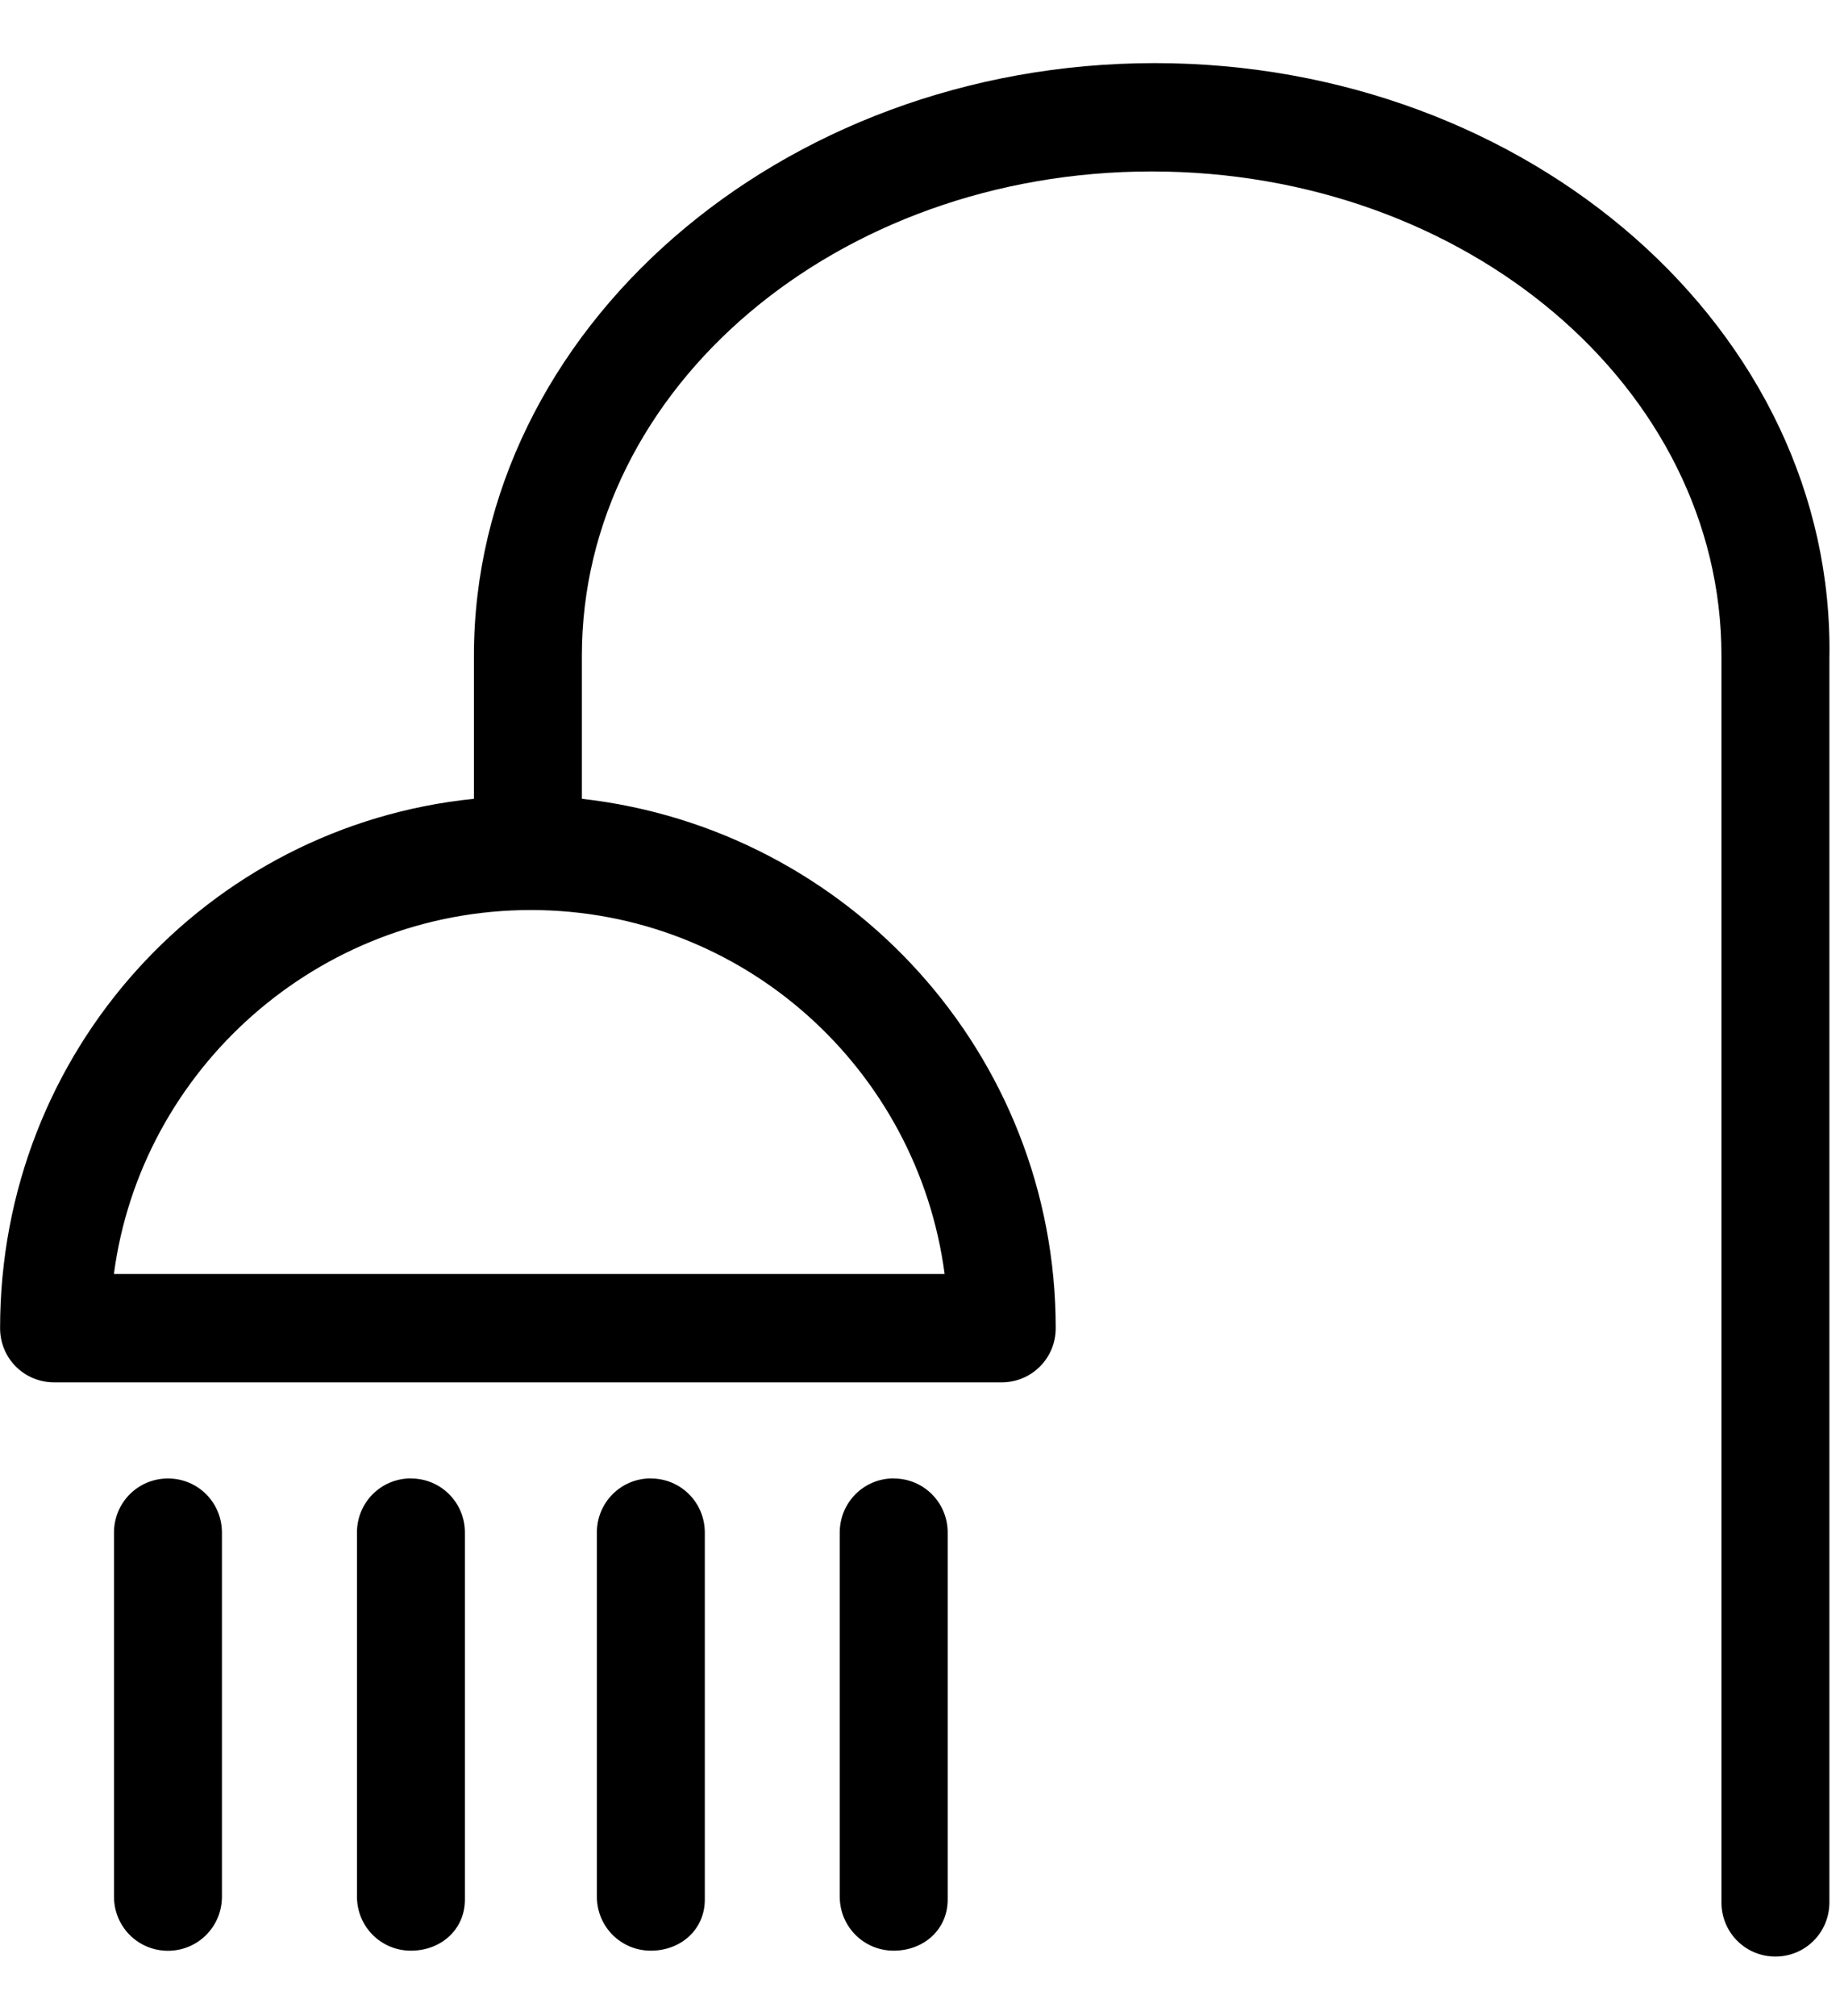 <svg height="23" viewBox="0 0 21 23" width="21" xmlns="http://www.w3.org/2000/svg"><path d="m13.178 7.72c4.279 0 7.77 3.054 7.701 6.794v14.189c0 .343-.274.618-.616.618-.342 0-.616-.274-.616-.618v-14.223c0-3.054-2.909-5.524-6.503-5.524s-6.503 2.471-6.503 5.524v1.633c3.046.343 5.408 2.917 5.408 6.039 0 .343-.274.618-.616.618h-10.816c-.342 0-.616-.274-.616-.618 0-3.157 2.362-5.73 5.408-6.039v-1.633c0-3.706 3.491-6.76 7.77-6.76zm-11.261 16.147c.342 0 .616.274.616.618v4.152c0 .343-.274.618-.616.618-.342 0-.616-.274-.616-.618v-4.152c0-.343.274-.618.616-.618zm2.773 0c.342 0 .616.274.616.618v4.186c0 .343-.274.583-.616.583-.342 0-.616-.274-.616-.618v-4.152c0-.343.274-.618.616-.618zm2.738 0c.342 0 .616.274.616.618v4.186c0 .343-.274.583-.616.583s-.616-.274-.616-.618v-4.152c0-.343.274-.618.616-.618zm2.772 0c.342 0 .616.274.616.618v4.186c0 .343-.274.583-.616.583-.342 0-.616-.274-.616-.618v-4.152c0-.343.274-.618.616-.618zm-4.142-6.485c-2.43 0-4.45 1.819-4.758 4.152h9.481c-.308-2.333-2.293-4.152-4.723-4.152z" fill-rule="evenodd" transform="translate(0 -7)"/></svg>